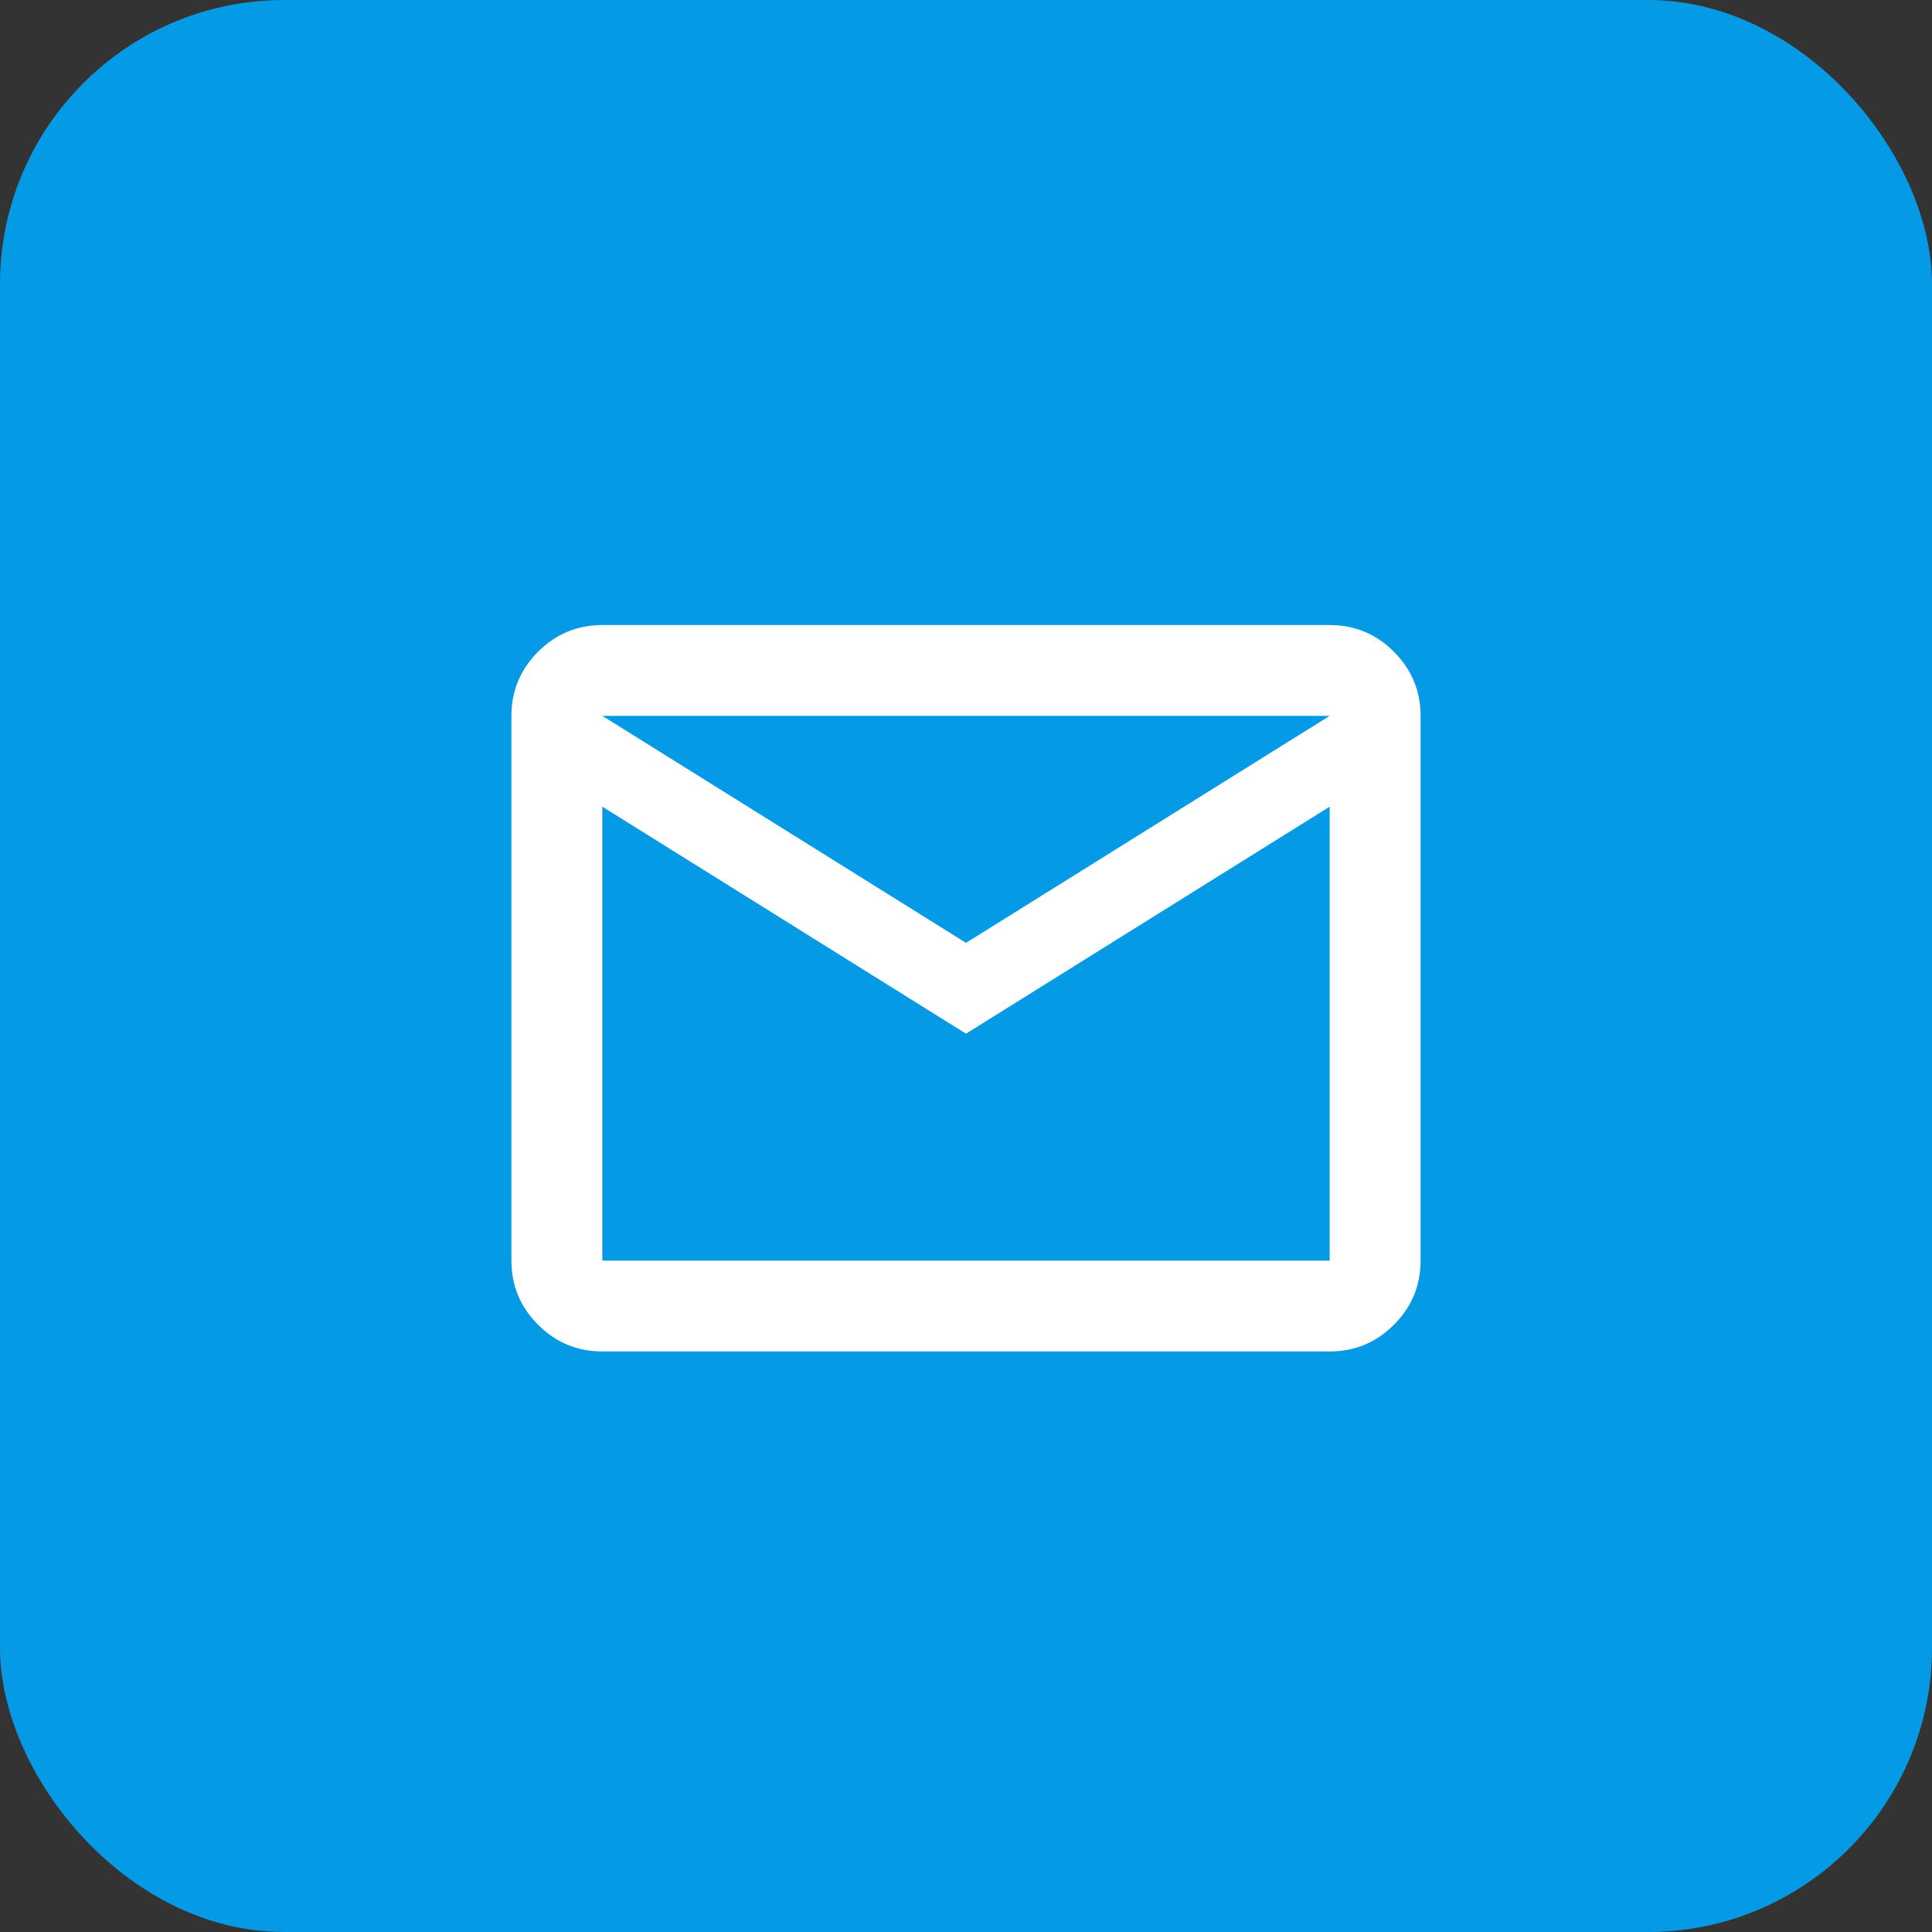 <?xml version="1.0" encoding="UTF-8"?> <svg xmlns="http://www.w3.org/2000/svg" width="34" height="34" viewBox="0 0 34 34" fill="none"><rect x="0" y="0" width="34" height="34" fill="#333333" stroke="none"/><rect width="34" height="34" rx="5" fill="#059AE6"></rect><path d="M10.6 23.783C10.16 23.783 9.783 23.627 9.47 23.314C9.157 23.001 9 22.625 9 22.185V12.598C9 12.159 9.157 11.782 9.47 11.469C9.783 11.156 10.16 11 10.6 11H23.4C23.84 11 24.217 11.156 24.53 11.469C24.843 11.782 25 12.159 25 12.598V22.185C25 22.625 24.843 23.001 24.53 23.314C24.217 23.627 23.84 23.783 23.4 23.783H10.6ZM17 18.191L10.6 14.196V22.185H23.4V14.196L17 18.191ZM17 16.593L23.4 12.598H10.6L17 16.593ZM10.6 14.196V12.598V22.185V14.196Z" fill="white"></path></svg> 
